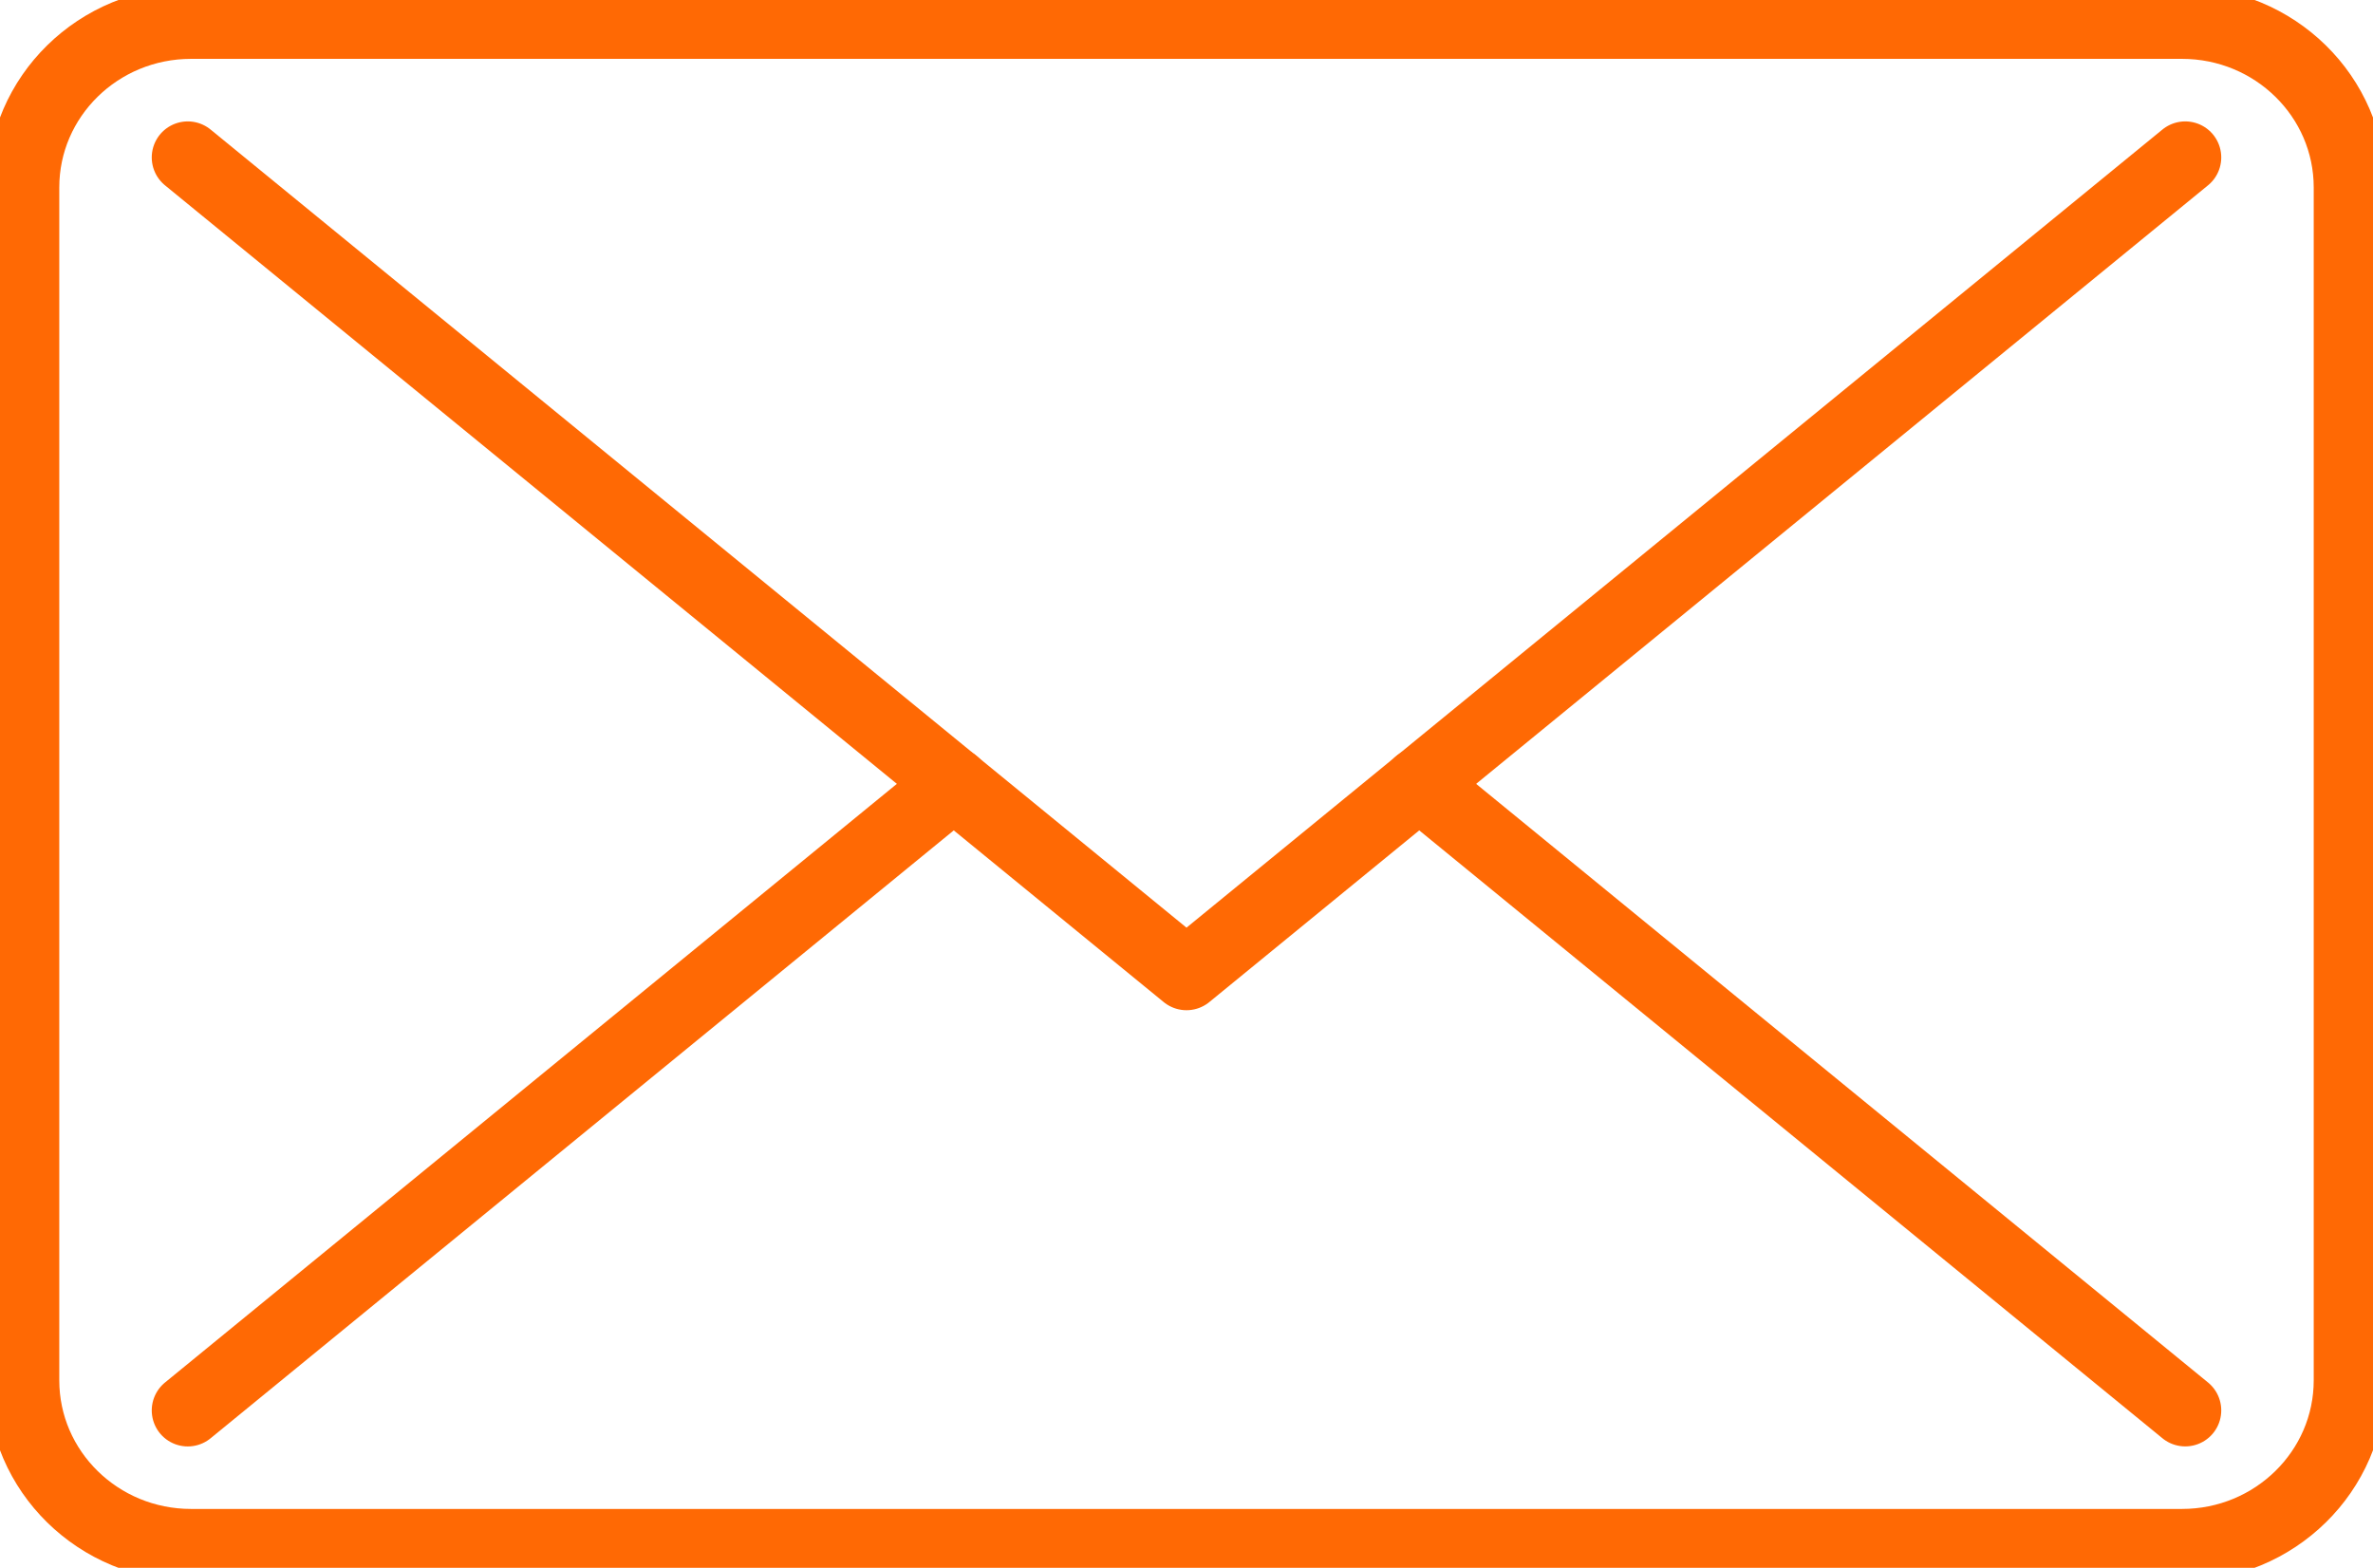<svg width="56" height="37" viewBox="0 0 56 37" fill="none" xmlns="http://www.w3.org/2000/svg">
<g clip-path="url(#clip0_1_459)">
<path d="M4.509 36.461L51.492 36.461C53.678 36.461 55.451 34.721 55.451 32.575L55.451 4.424C55.451 2.278 53.678 0.539 51.492 0.539L4.509 0.539C2.322 0.539 0.549 2.278 0.549 4.424L0.549 32.575C0.549 34.721 2.322 36.461 4.509 36.461Z" stroke="#FF6904" stroke-width="1.7" stroke-linecap="round" stroke-linejoin="round"/>
<path d="M51.569 33.285L33.49 18.497" stroke="#FF6904" stroke-width="1.7" stroke-linecap="round" stroke-linejoin="round"/>
<path d="M51.569 3.715L28 22.991L4.431 3.715" stroke="#FF6904" stroke-width="1.7" stroke-linecap="round" stroke-linejoin="round"/>
<path d="M22.51 18.497L4.431 33.286" stroke="#FF6904" stroke-width="1.7" stroke-linecap="round" stroke-linejoin="round"/>
</g>
<defs>
<clipPath id="clip0_1_459">
<rect width="56" height="37" fill="white"/>
</clipPath>
</defs>
</svg>
